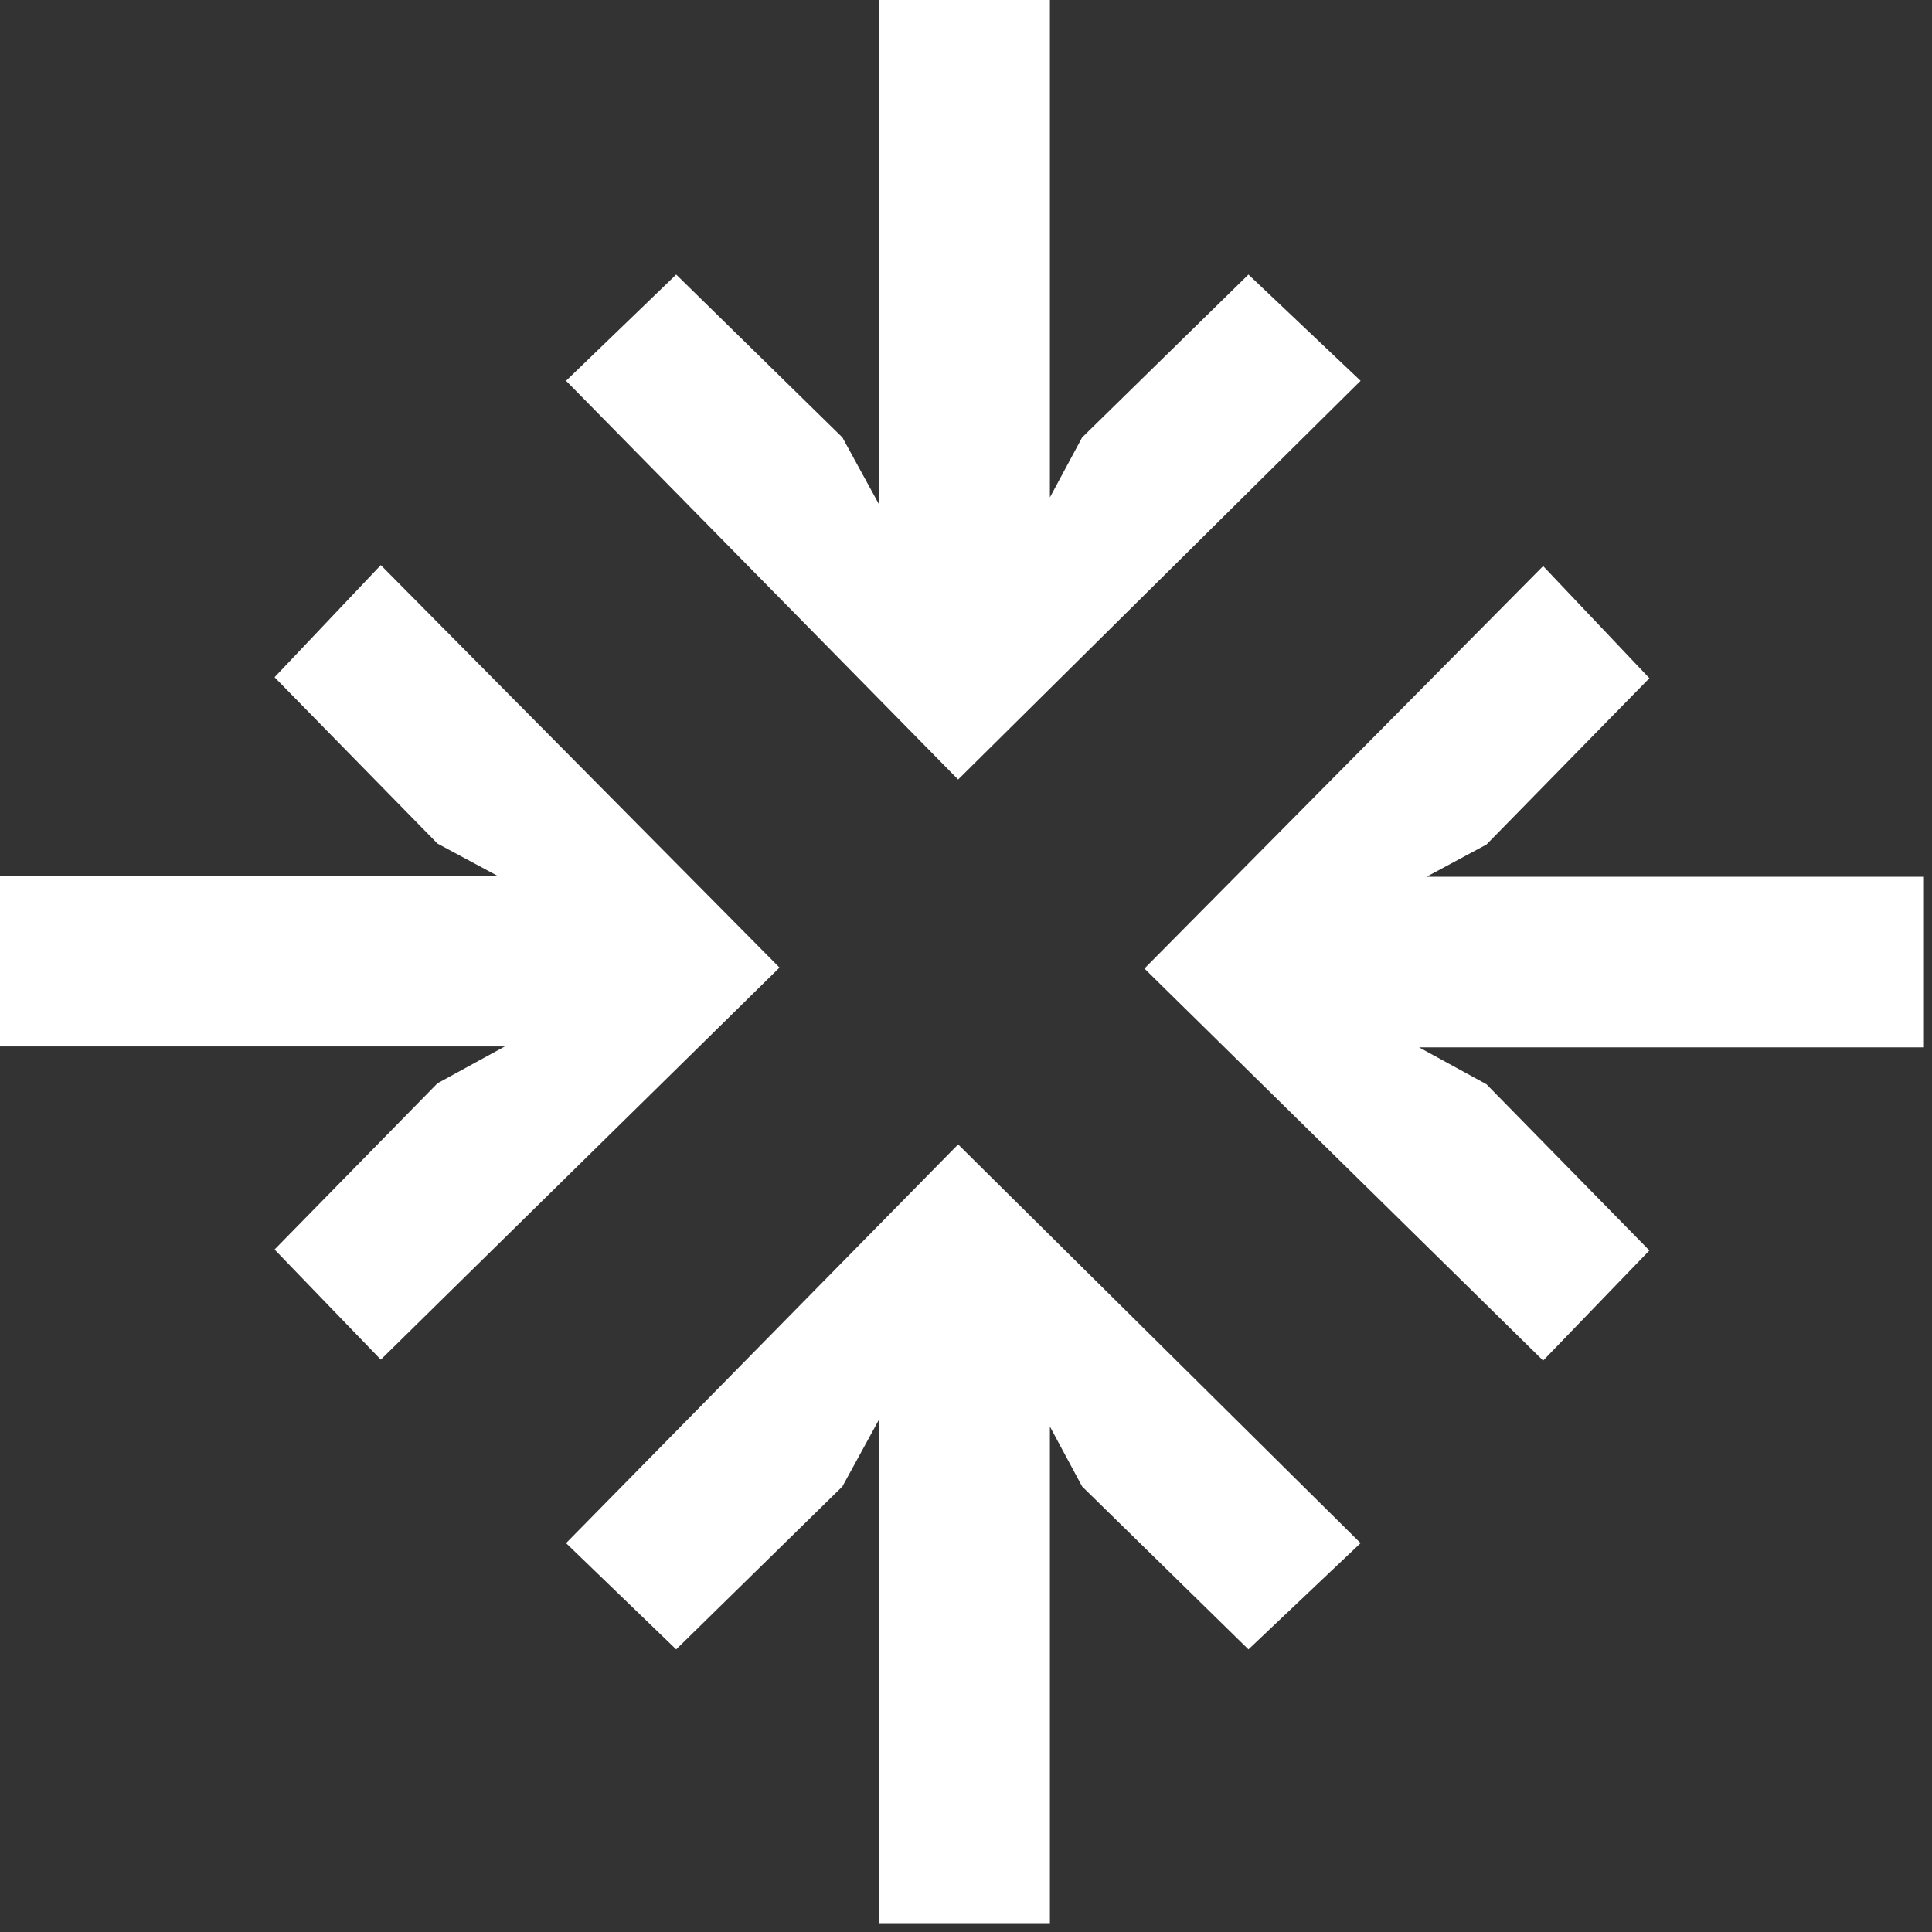 <?xml version="1.0" encoding="UTF-8"?>
<svg width="157px" height="157px" viewBox="0 0 157 157" version="1.1" xmlns="http://www.w3.org/2000/svg" xmlns:xlink="http://www.w3.org/1999/xlink">
    <rect x="0" y="0" width="157" height="157" fill="#333333" stroke="none"/>
    <!-- Generator: Sketch 52.6 (67491) - http://www.bohemiancoding.com/sketch -->
    <title>Group</title>
    <desc>Created with Sketch.</desc>
    <g id="Page-1" stroke="none" stroke-width="1" fill="none" fill-rule="evenodd">
        <g id="Group" fill="#FFFFFF">
            <polygon id="Path" points="0 71.171 0 85.034 41.027 85.034 35.549 88.032 22.311 101.539 30.945 110.488 63.345 78.628 30.945 45.922 22.311 55.035 35.549 68.551 40.422 71.171"></polygon>
            <polygon id="Path" transform="translate(78.283, 31.672) rotate(90) translate(-78.283, -31.672) " points="46.611 24.638 46.611 38.501 87.638 38.501 82.16 41.499 68.922 55.006 77.556 63.956 109.956 32.095 77.556 -0.611 68.922 8.502 82.16 22.018 87.033 24.638"></polygon>
            <polygon id="Path" transform="translate(78.283, 124.672) scale(1, -1) rotate(90) translate(-78.283, -124.672) " points="46.611 117.638 46.611 131.501 87.638 131.501 82.16 134.499 68.922 148.006 77.556 156.956 109.956 125.095 77.556 92.389 68.922 101.502 82.16 115.018 87.033 117.638"></polygon>
            <polygon id="Path" transform="translate(124.672, 78.283) scale(-1, 1) translate(-124.672, -78.283) " points="93 71.249 93 85.112 134.027 85.112 128.549 88.11 115.311 101.617 123.945 110.566 156.345 78.706 123.945 46 115.311 55.113 128.549 68.629 133.422 71.249"></polygon>
        </g>
    </g>
</svg>